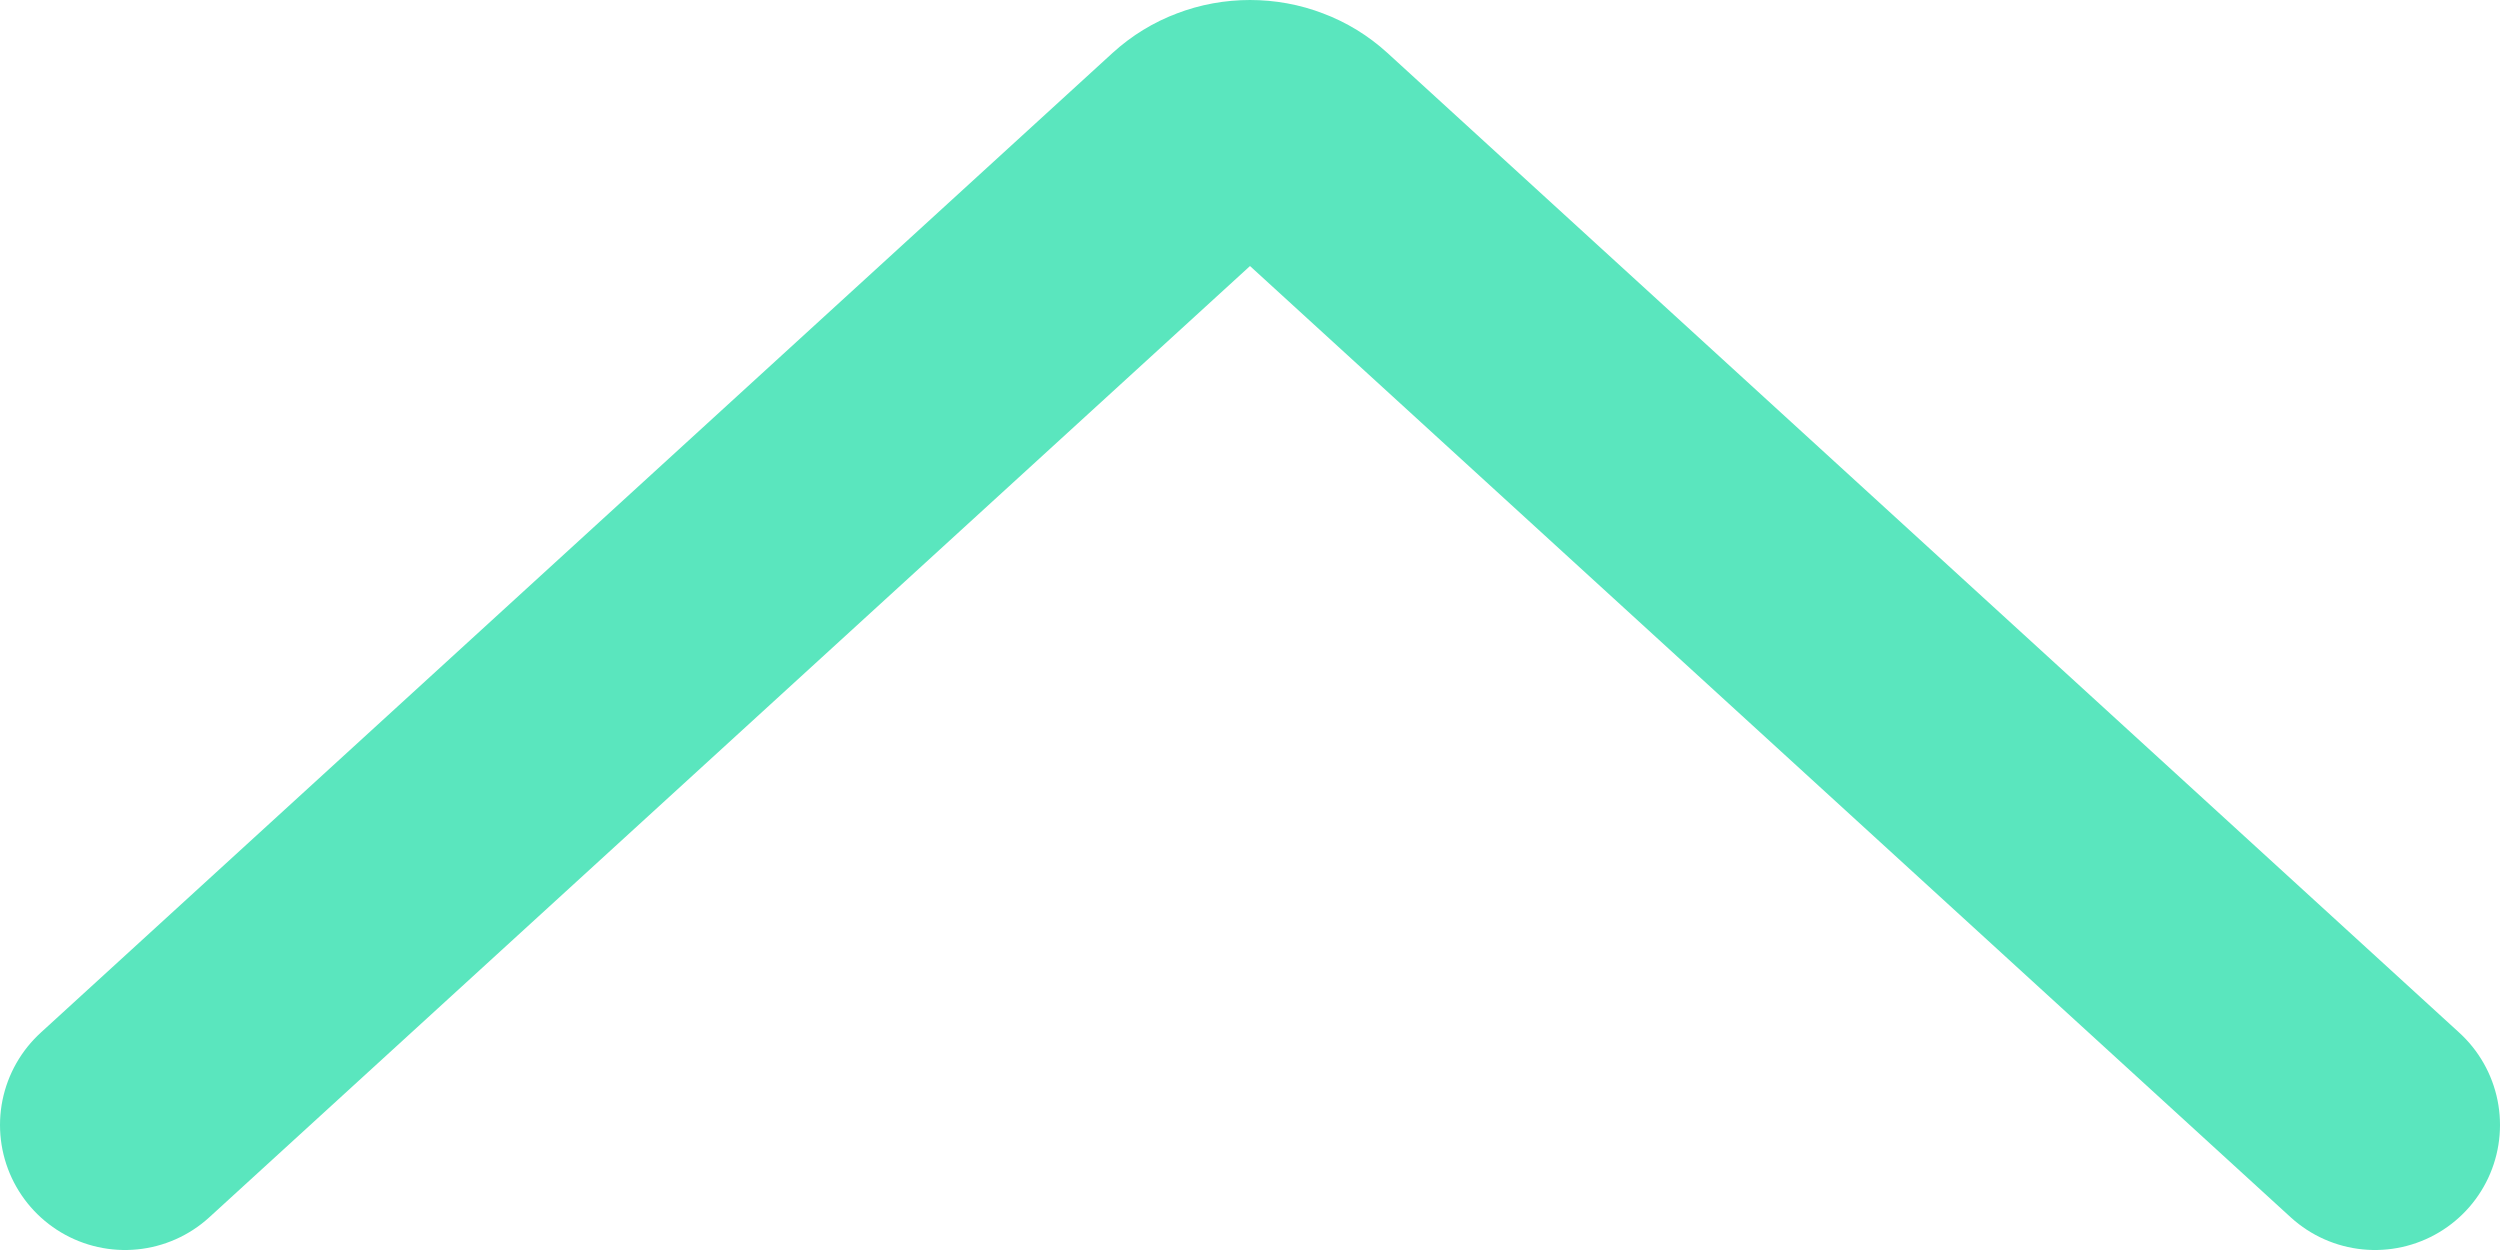 <svg width="20" height="10" viewBox="0 0 20 10" fill="none" xmlns="http://www.w3.org/2000/svg">
<path d="M1 9L9.576 1.161C9.632 1.11 9.698 1.069 9.771 1.042C9.843 1.014 9.921 1 10 1C10.079 1 10.157 1.014 10.229 1.042C10.302 1.069 10.368 1.11 10.424 1.161L19 9" stroke="#5AE6BE" stroke-width="2" stroke-linecap="round" stroke-linejoin="round"/>
</svg>

